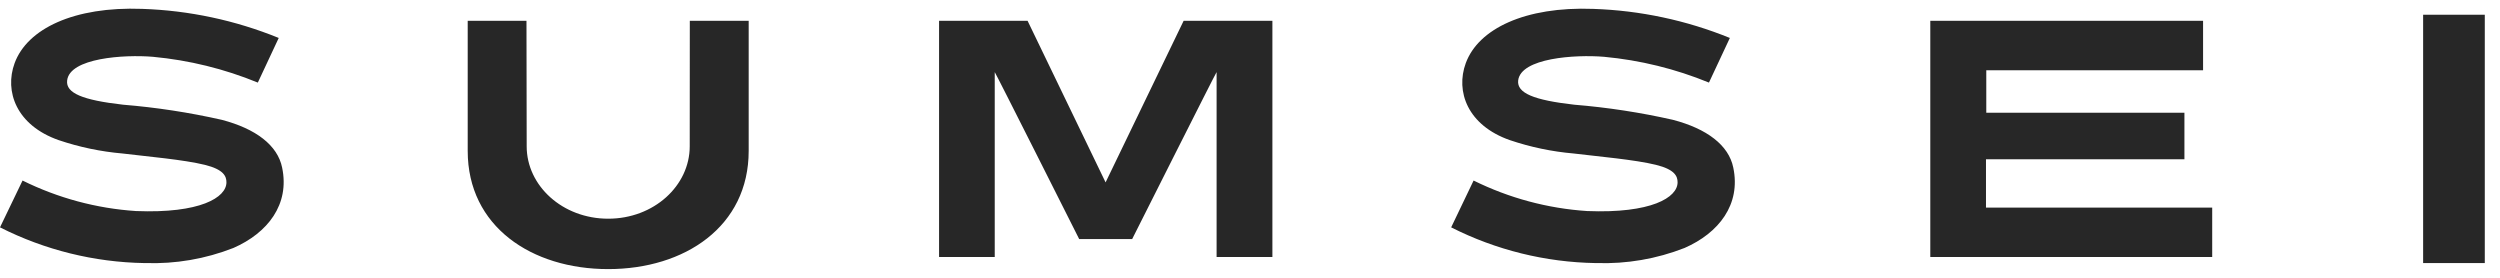 <svg xmlns="http://www.w3.org/2000/svg" fill="none" viewBox="0 0 144 16" height="16" width="144">
<path fill="#272727" d="M26.94 8.692V1.197H30.325L30.337 8.429C30.337 10.699 
32.399 12.597 35.032 12.597C37.665 12.597 39.728 10.698 39.728 
8.429L39.733 1.197H43.124V8.692C43.124 13.048 39.442 15.5 
35.032 15.5C30.622 15.5 26.94 13.048 26.94 8.692ZM91.906 
15.153C89.013 15.105 86.169 14.402 83.587 13.096L84.879 
10.399C86.922 11.409 89.144 12.006 91.417 12.156C95.117 12.304 
96.629 11.376 96.629 10.501C96.629 10.152 96.469 9.762 95.383 
9.495C94.168 9.195 92.052 9.013 90.641 8.841C89.39 8.732 
88.156 8.474 86.966 8.071C84.535 7.22 83.829 5.27 84.428 
3.638C85.156 1.656 87.848 0.364 91.778 0.512C94.477 0.602 
97.138 1.169 99.64 2.186L98.436 4.757C96.507 3.966 94.472 
3.465 92.397 3.272C90.731 3.133 87.595 3.337 87.446 
4.638C87.369 5.359 88.336 5.766 90.678 6.031C92.589 6.187 
94.486 6.478 96.357 6.901C98.32 7.414 99.576 8.365 99.837 
9.655C100.283 11.782 99.002 13.419 97.032 14.282C95.419 14.914 
93.695 15.21 91.964 15.152L91.906 15.153ZM8.319 15.153C5.427 
15.105 2.583 14.402 0 13.096L1.299 10.399C3.34 11.409 5.559 
12.006 7.831 12.156C11.53 12.304 13.043 11.376 13.043 
10.501C13.043 10.152 12.882 9.762 11.797 9.495C10.582 9.195 
8.466 9.013 7.054 8.841C5.803 8.732 4.569 8.474 3.379 
8.071C0.949 7.22 0.243 5.268 0.842 3.638C1.571 1.654 
4.263 0.364 8.193 0.511C10.891 0.601 13.553 1.168 16.055 
2.186L14.851 4.757C12.922 3.966 10.887 3.465 8.811 
3.272C7.145 3.133 4.008 3.337 3.867 4.638C3.783 5.359 
4.75 5.766 7.092 6.031C9.002 6.187 10.9 6.478 12.771 
6.901C14.734 7.414 15.99 8.365 16.251 9.655C16.697 11.782 
15.415 13.419 13.446 14.282C11.833 14.915 10.109 15.211 8.378 
15.152L8.319 15.153ZM139.572 15.153V0.848H143.124V15.151L139.572 
15.153ZM111.185 
14.804V1.197H126.897V4.046H114.41V6.495H125.823V9.173H114.393V11.959H127.423V14.804H111.185ZM70.076 
14.804V4.153C70.052 4.148 65.213 13.769 65.213 
13.769H62.16C62.16 13.769 57.322 4.148 57.297 
4.153V14.804H54.09V1.197H59.188L63.682 10.505L68.178 
1.197H73.29V14.804H70.076Z"></path>
</svg>

